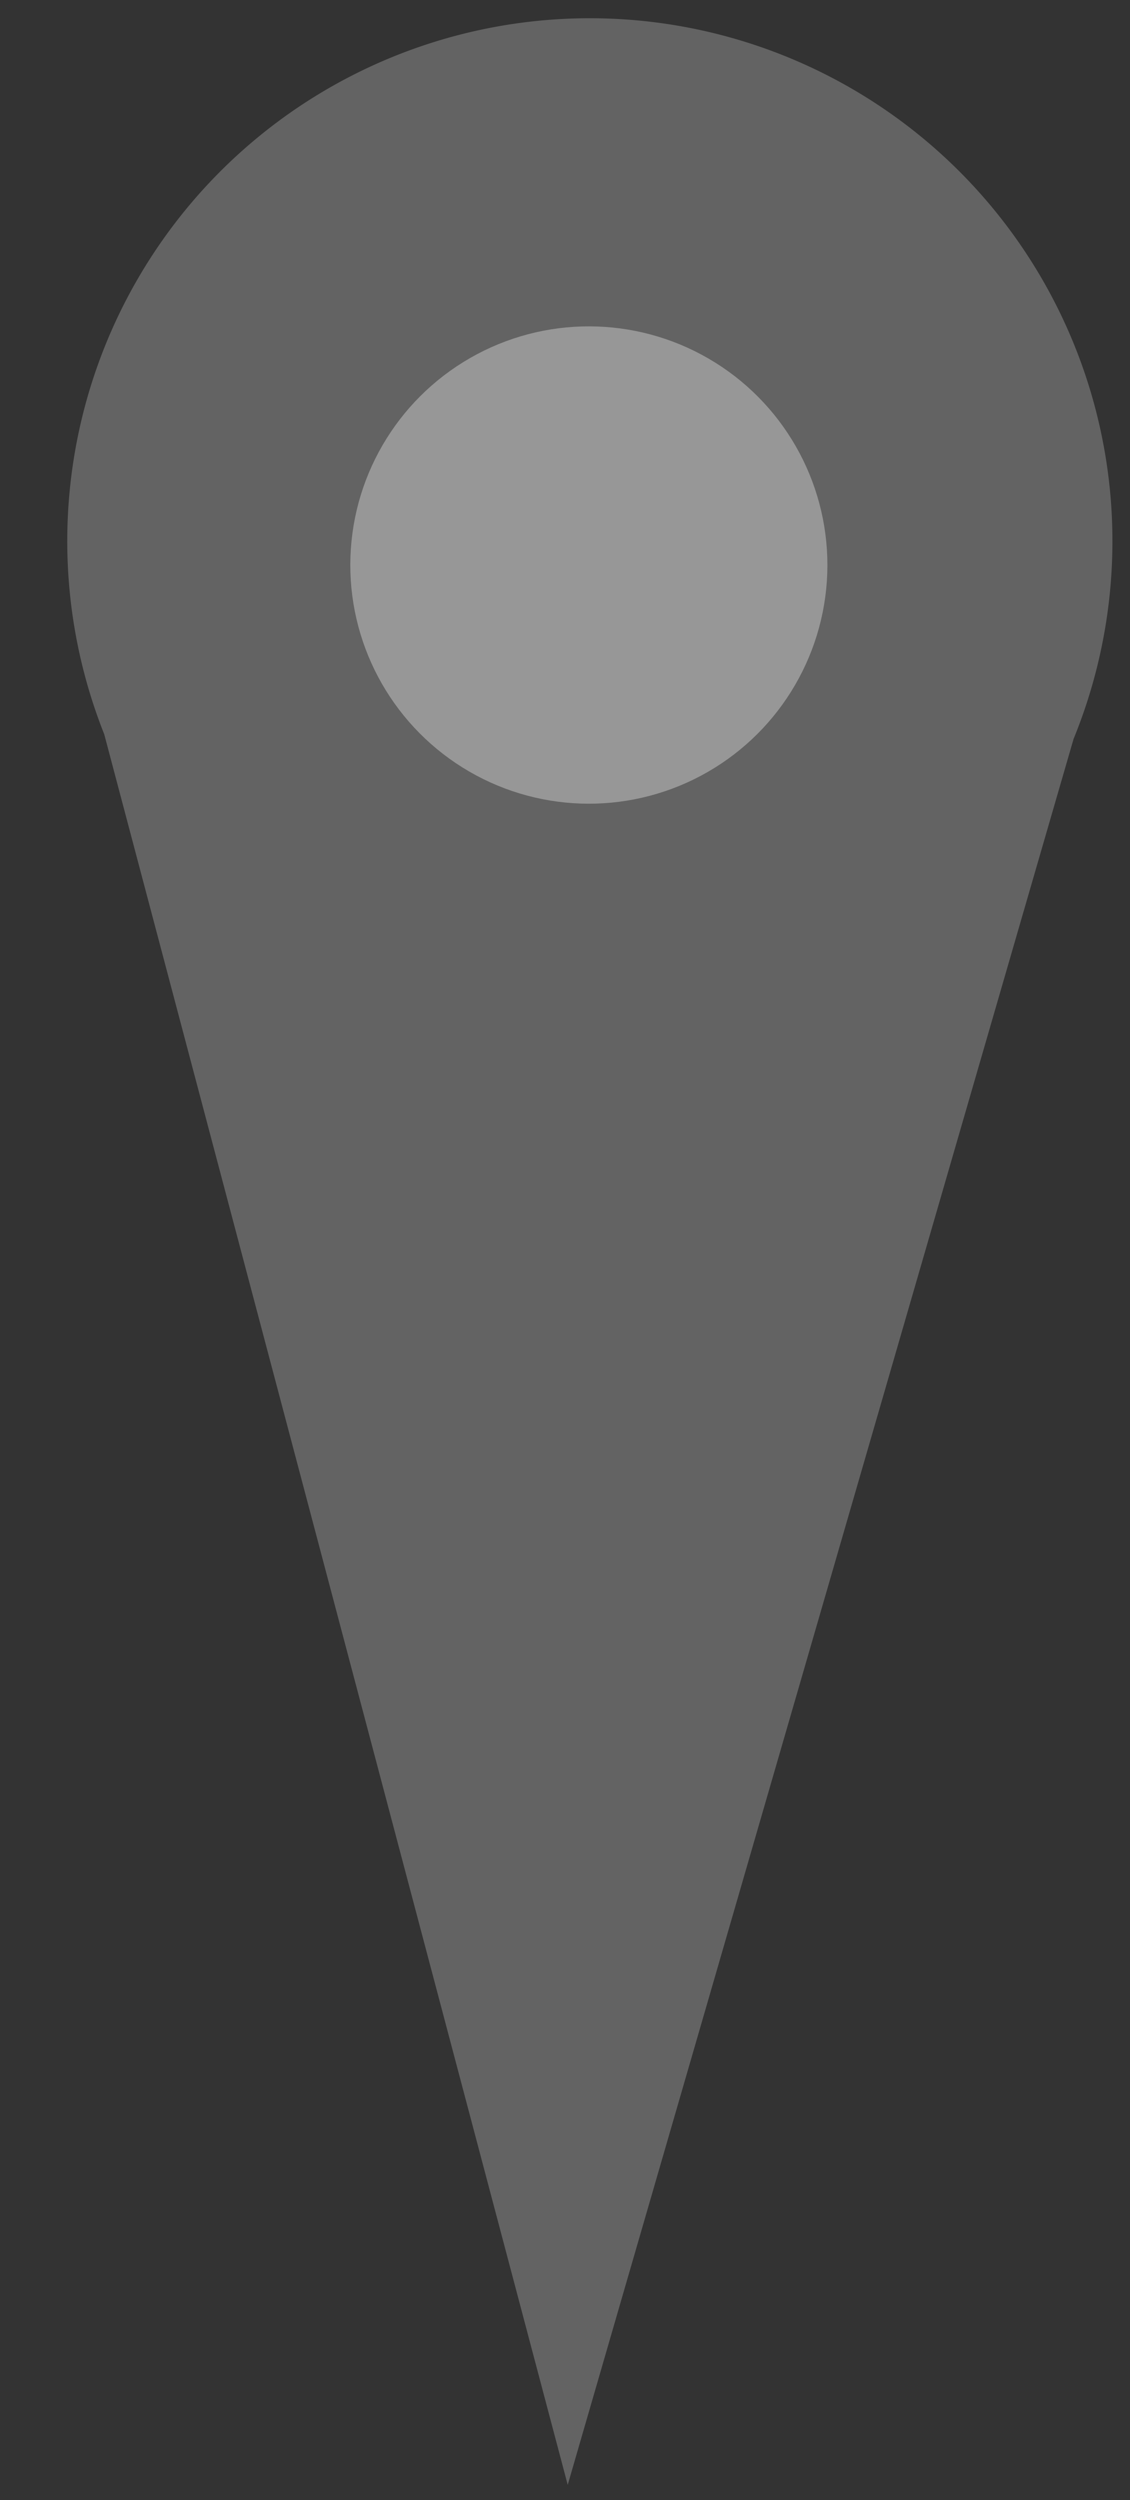 <svg xmlns="http://www.w3.org/2000/svg" width="7.308" height="16.16" viewBox="0 0 7.308 16.16">
  <rect x="0" y="0" width="7.308" height="16.16" fill="#333333" stroke="none"/>
  <g id="Group_24" data-name="Group 24" transform="matrix(1, -0.017, 0.017, 1, -0.278, 0.015)" opacity="0.49">
    <g id="Group_25" data-name="Group 25" transform="translate(0 0)">
      <path id="Union_10" data-name="Union 10" d="M.284,4.736a3.378,3.378,0,1,1,6.263-.189L3.674,15.934Z" transform="matrix(0.999, 0.052, -0.052, 0.999, 0.834, 0)" fill="#949494"/>
      <ellipse id="Ellipse_34" data-name="Ellipse 34" cx="1.542" cy="1.542" rx="1.542" ry="1.542" transform="matrix(0.999, 0.052, -0.052, 0.999, 2.563, 2.085)" fill="#fff"/>
    </g>
  </g>
</svg>
